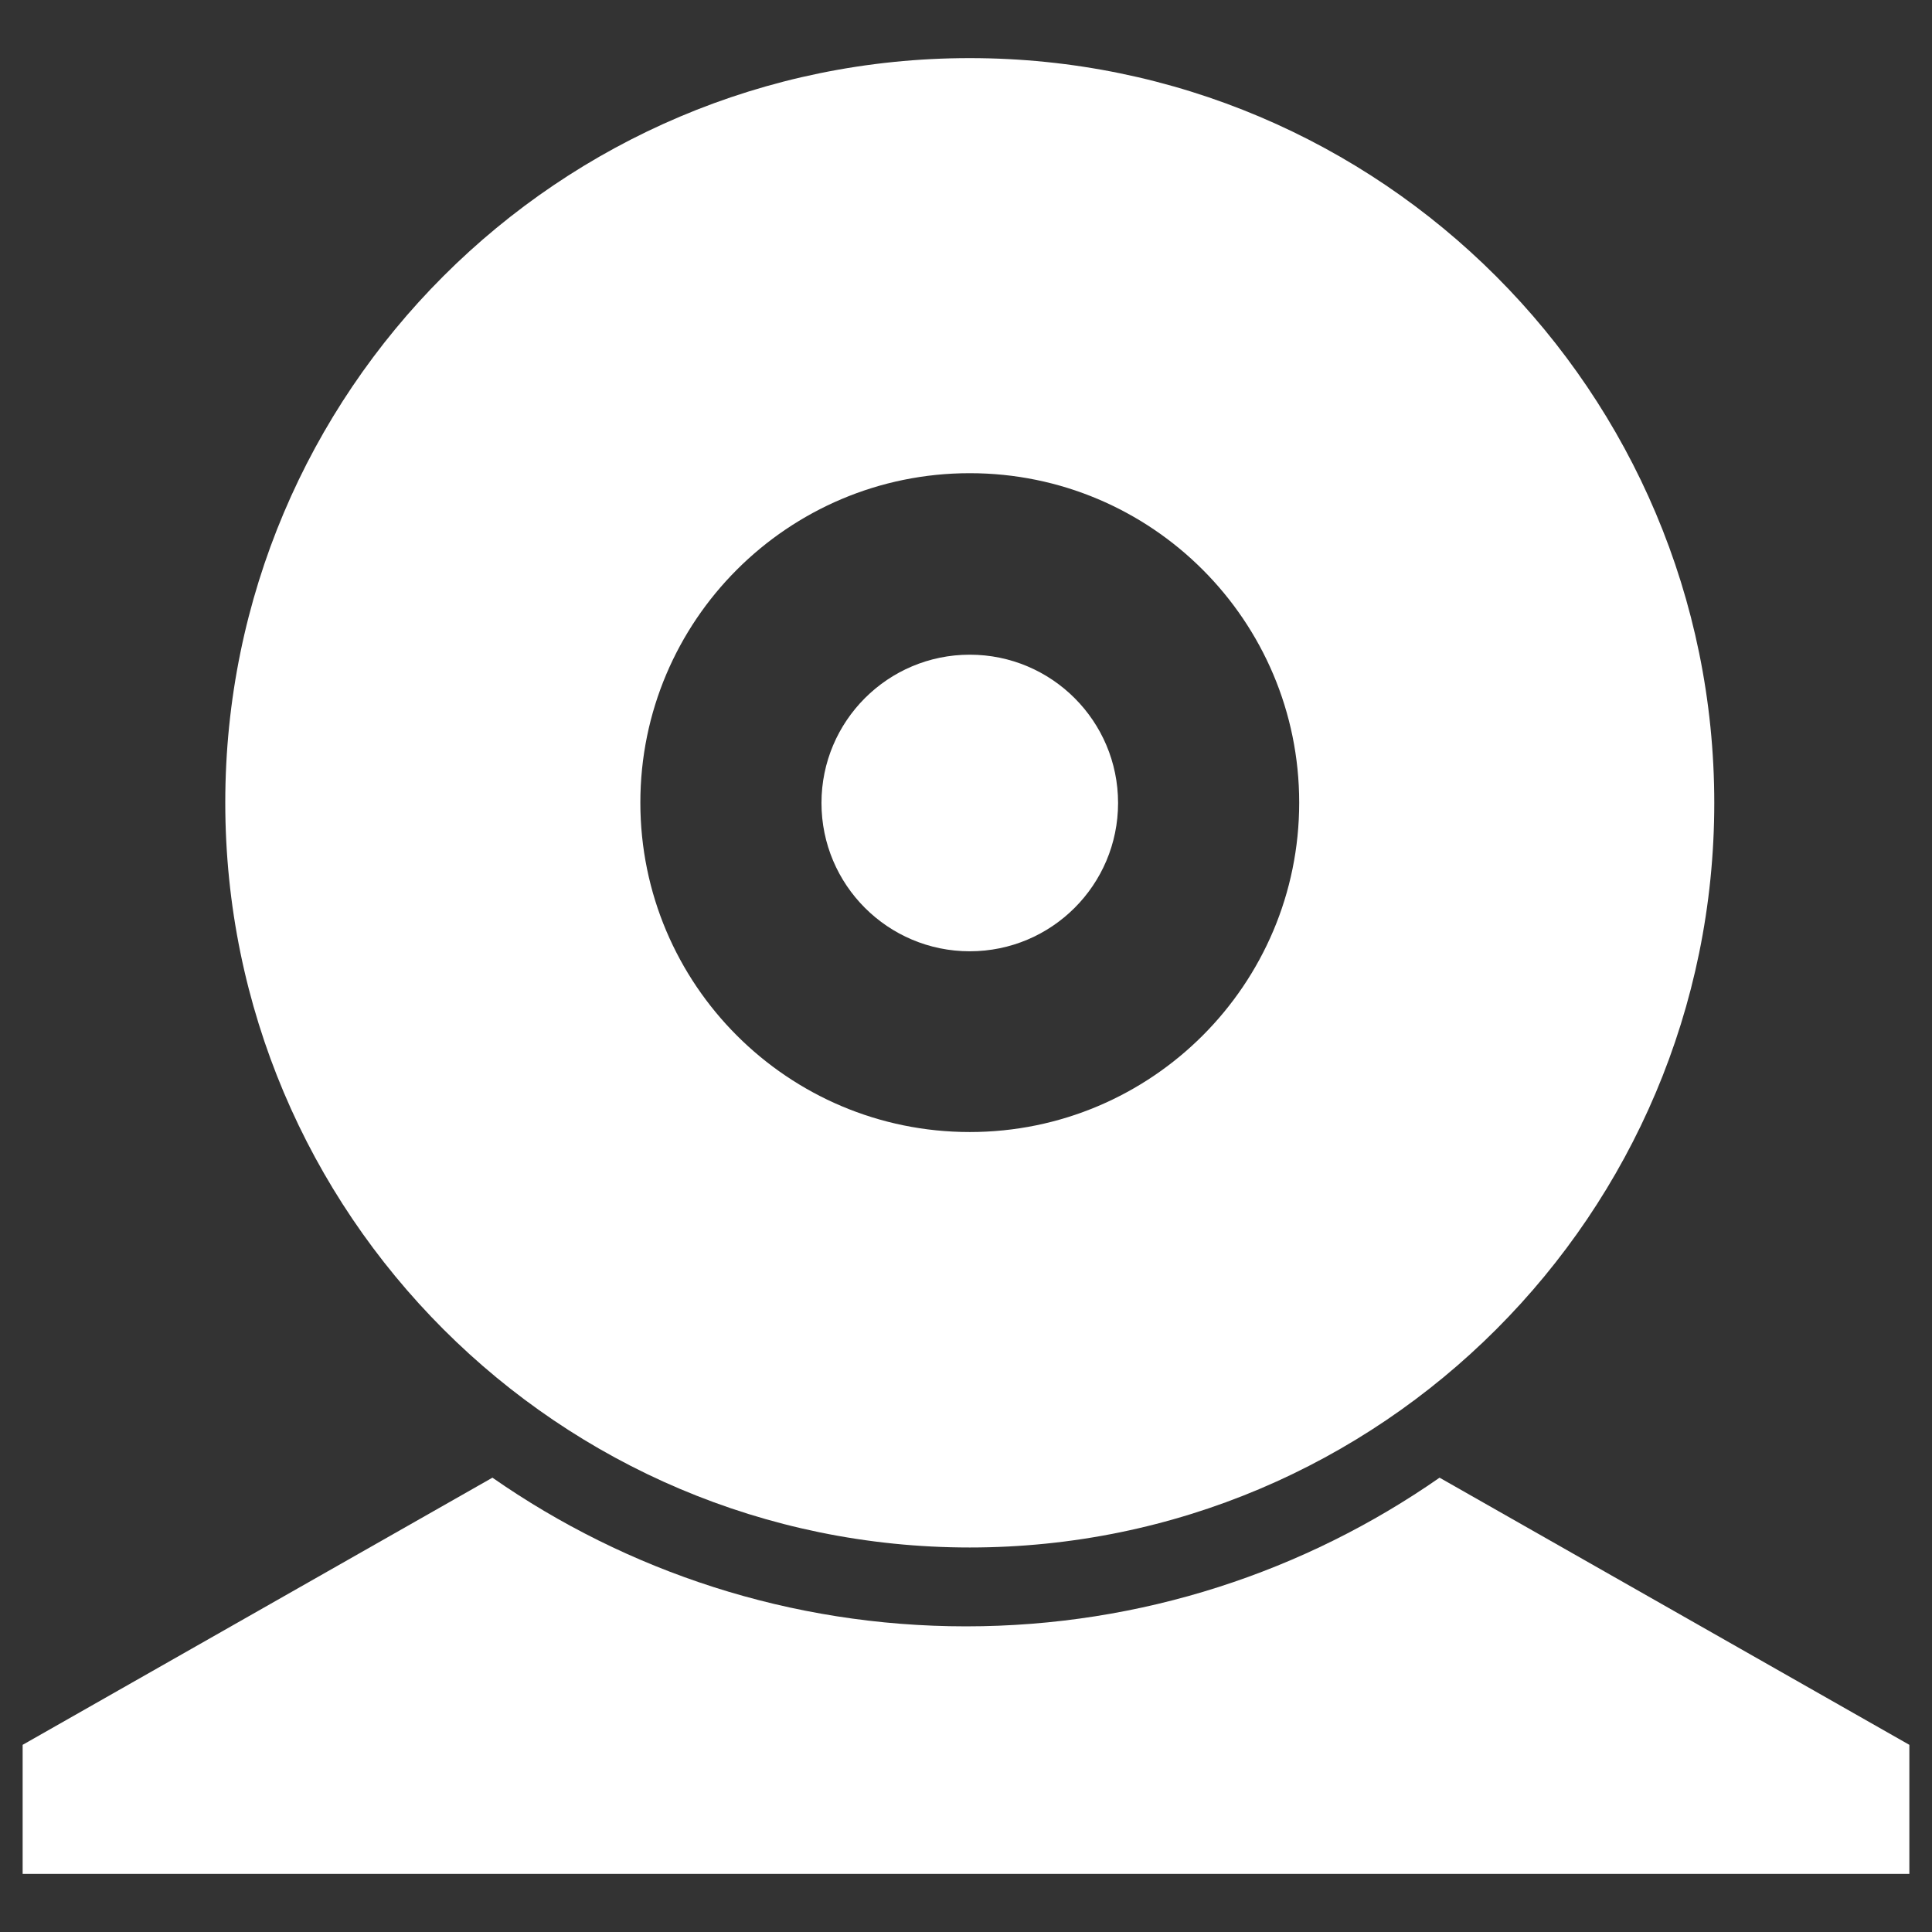 <?xml version="1.0" encoding="UTF-8" standalone="no"?><!DOCTYPE svg PUBLIC "-//W3C//DTD SVG 1.1//EN" "http://www.w3.org/Graphics/SVG/1.1/DTD/svg11.dtd"><svg width="100%" height="100%" viewBox="0 0 512 512" version="1.1" xmlns="http://www.w3.org/2000/svg" xmlns:xlink="http://www.w3.org/1999/xlink" xml:space="preserve" style="fill-rule:evenodd;clip-rule:evenodd;stroke-linejoin:round;stroke-miterlimit:1.414;"><rect x="0" y="0" width="512" height="512" fill="#333333" stroke="none"/><g><path d="M257,15.4c-109,0 -197.3,88.4 -197.3,197.3c0,108.9 88.3,197.4 197.3,197.4c109,0 197.3,-88.4 197.3,-197.3c0,-108.9 -88.3,-197.4 -197.3,-197.4Zm0,284.6c-48.2,0 -87.3,-39.1 -87.3,-87.3c0,-48.2 39.1,-87.3 87.3,-87.3c48.2,0 87.3,39.1 87.3,87.3c0,48.2 -39.1,87.3 -87.3,87.3Z" style="fill:#fff;fill-rule:nonzero;"/><path id="XMLID_2_" d="M381.5,391.6c-35.6,24.8 -78.9,39.4 -125.5,39.4c-46.6,0 -89.9,-14.6 -125.5,-39.4l-124.5,70.8l0,34.2l500,0l0,-34.2l-124.5,-70.8Z" style="fill:#fff;fill-rule:nonzero;"/><circle id="XMLID_1_" cx="257" cy="212.8" r="39.3" style="fill:#fff;"/></g></svg>